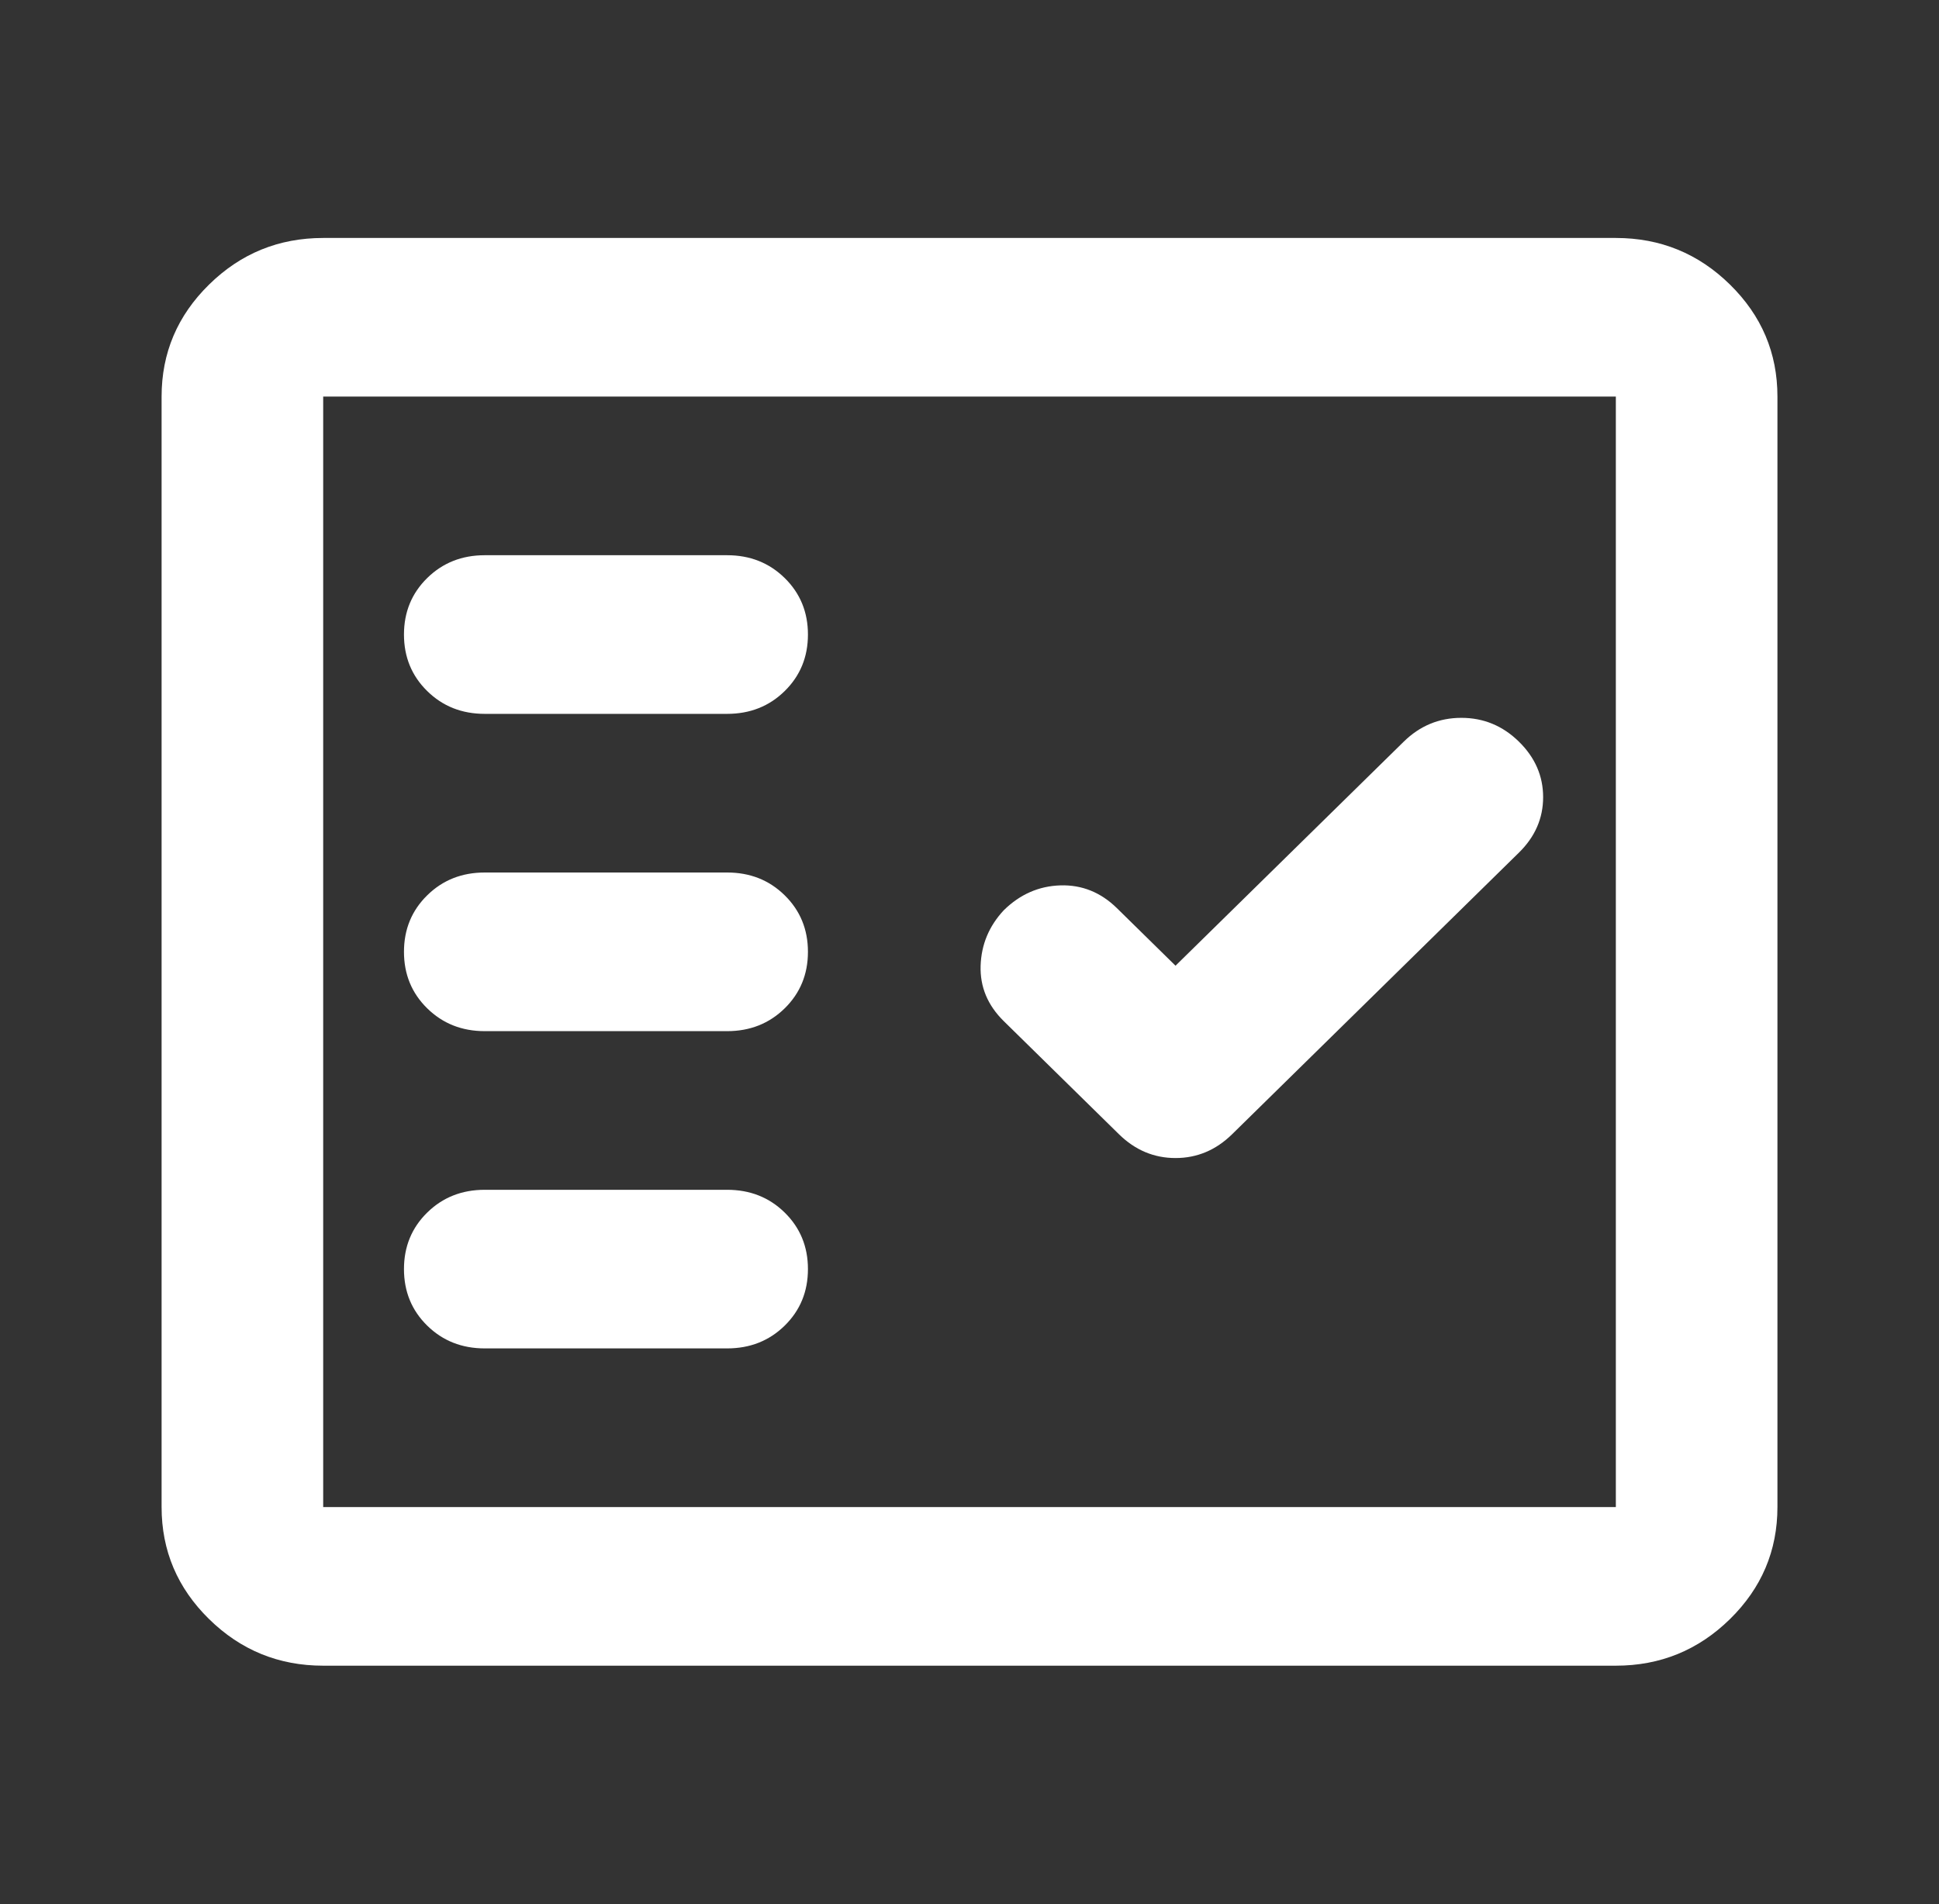 <svg width="56" height="55" viewBox="0 0 56 55" fill="none" xmlns="http://www.w3.org/2000/svg">
<rect x="0" y="0" width="56" height="55" fill="#333333" stroke="none"/>
<g id="fact_check">
<mask id="mask0_2001_560" style="mask-type:alpha" maskUnits="userSpaceOnUse" x="0" y="0" width="56" height="55">
<rect id="Bounding box" width="56" height="54.982" fill="#D9D9D9"/>
</mask>
<g mask="url(#mask0_2001_560)">
<path id="fact_check_2" d="M9.334 48.109C8.05 48.109 6.952 47.66 6.038 46.763C5.124 45.866 4.667 44.787 4.667 43.527V11.454C4.667 10.194 5.124 9.116 6.038 8.219C6.952 7.321 8.05 6.873 9.334 6.873H46.667C47.95 6.873 49.049 7.321 49.963 8.219C50.877 9.116 51.334 10.194 51.334 11.454V43.527C51.334 44.787 50.877 45.866 49.963 46.763C49.049 47.66 47.95 48.109 46.667 48.109H9.334ZM9.334 43.527H46.667V11.454H9.334V43.527ZM21 38.945C21.661 38.945 22.216 38.726 22.663 38.287C23.11 37.848 23.334 37.304 23.334 36.654C23.334 36.005 23.11 35.461 22.663 35.022C22.216 34.583 21.661 34.364 21 34.364H14C13.339 34.364 12.785 34.583 12.338 35.022C11.891 35.461 11.667 36.005 11.667 36.654C11.667 37.304 11.891 37.848 12.338 38.287C12.785 38.726 13.339 38.945 14 38.945H21ZM33.95 27.892L32.259 26.231C31.792 25.773 31.247 25.553 30.625 25.572C30.003 25.591 29.459 25.83 28.992 26.288C28.564 26.746 28.341 27.281 28.321 27.892C28.302 28.503 28.525 29.037 28.992 29.495L32.317 32.76C32.784 33.218 33.328 33.447 33.95 33.447C34.572 33.447 35.117 33.218 35.584 32.76L43.867 24.627C44.334 24.169 44.567 23.634 44.567 23.024C44.567 22.413 44.334 21.878 43.867 21.42C43.4 20.962 42.846 20.733 42.205 20.733C41.563 20.733 41.009 20.962 40.542 21.42L33.95 27.892ZM21 29.782C21.661 29.782 22.216 29.562 22.663 29.123C23.11 28.684 23.334 28.14 23.334 27.491C23.334 26.842 23.11 26.298 22.663 25.859C22.216 25.419 21.661 25.2 21 25.2H14C13.339 25.2 12.785 25.419 12.338 25.859C11.891 26.298 11.667 26.842 11.667 27.491C11.667 28.14 11.891 28.684 12.338 29.123C12.785 29.562 13.339 29.782 14 29.782H21ZM21 20.618C21.661 20.618 22.216 20.399 22.663 19.959C23.11 19.52 23.334 18.976 23.334 18.327C23.334 17.678 23.11 17.134 22.663 16.695C22.216 16.256 21.661 16.036 21 16.036H14C13.339 16.036 12.785 16.256 12.338 16.695C11.891 17.134 11.667 17.678 11.667 18.327C11.667 18.976 11.891 19.52 12.338 19.959C12.785 20.399 13.339 20.618 14 20.618H21Z" fill="white"/>
</g>
</g>
</svg>
